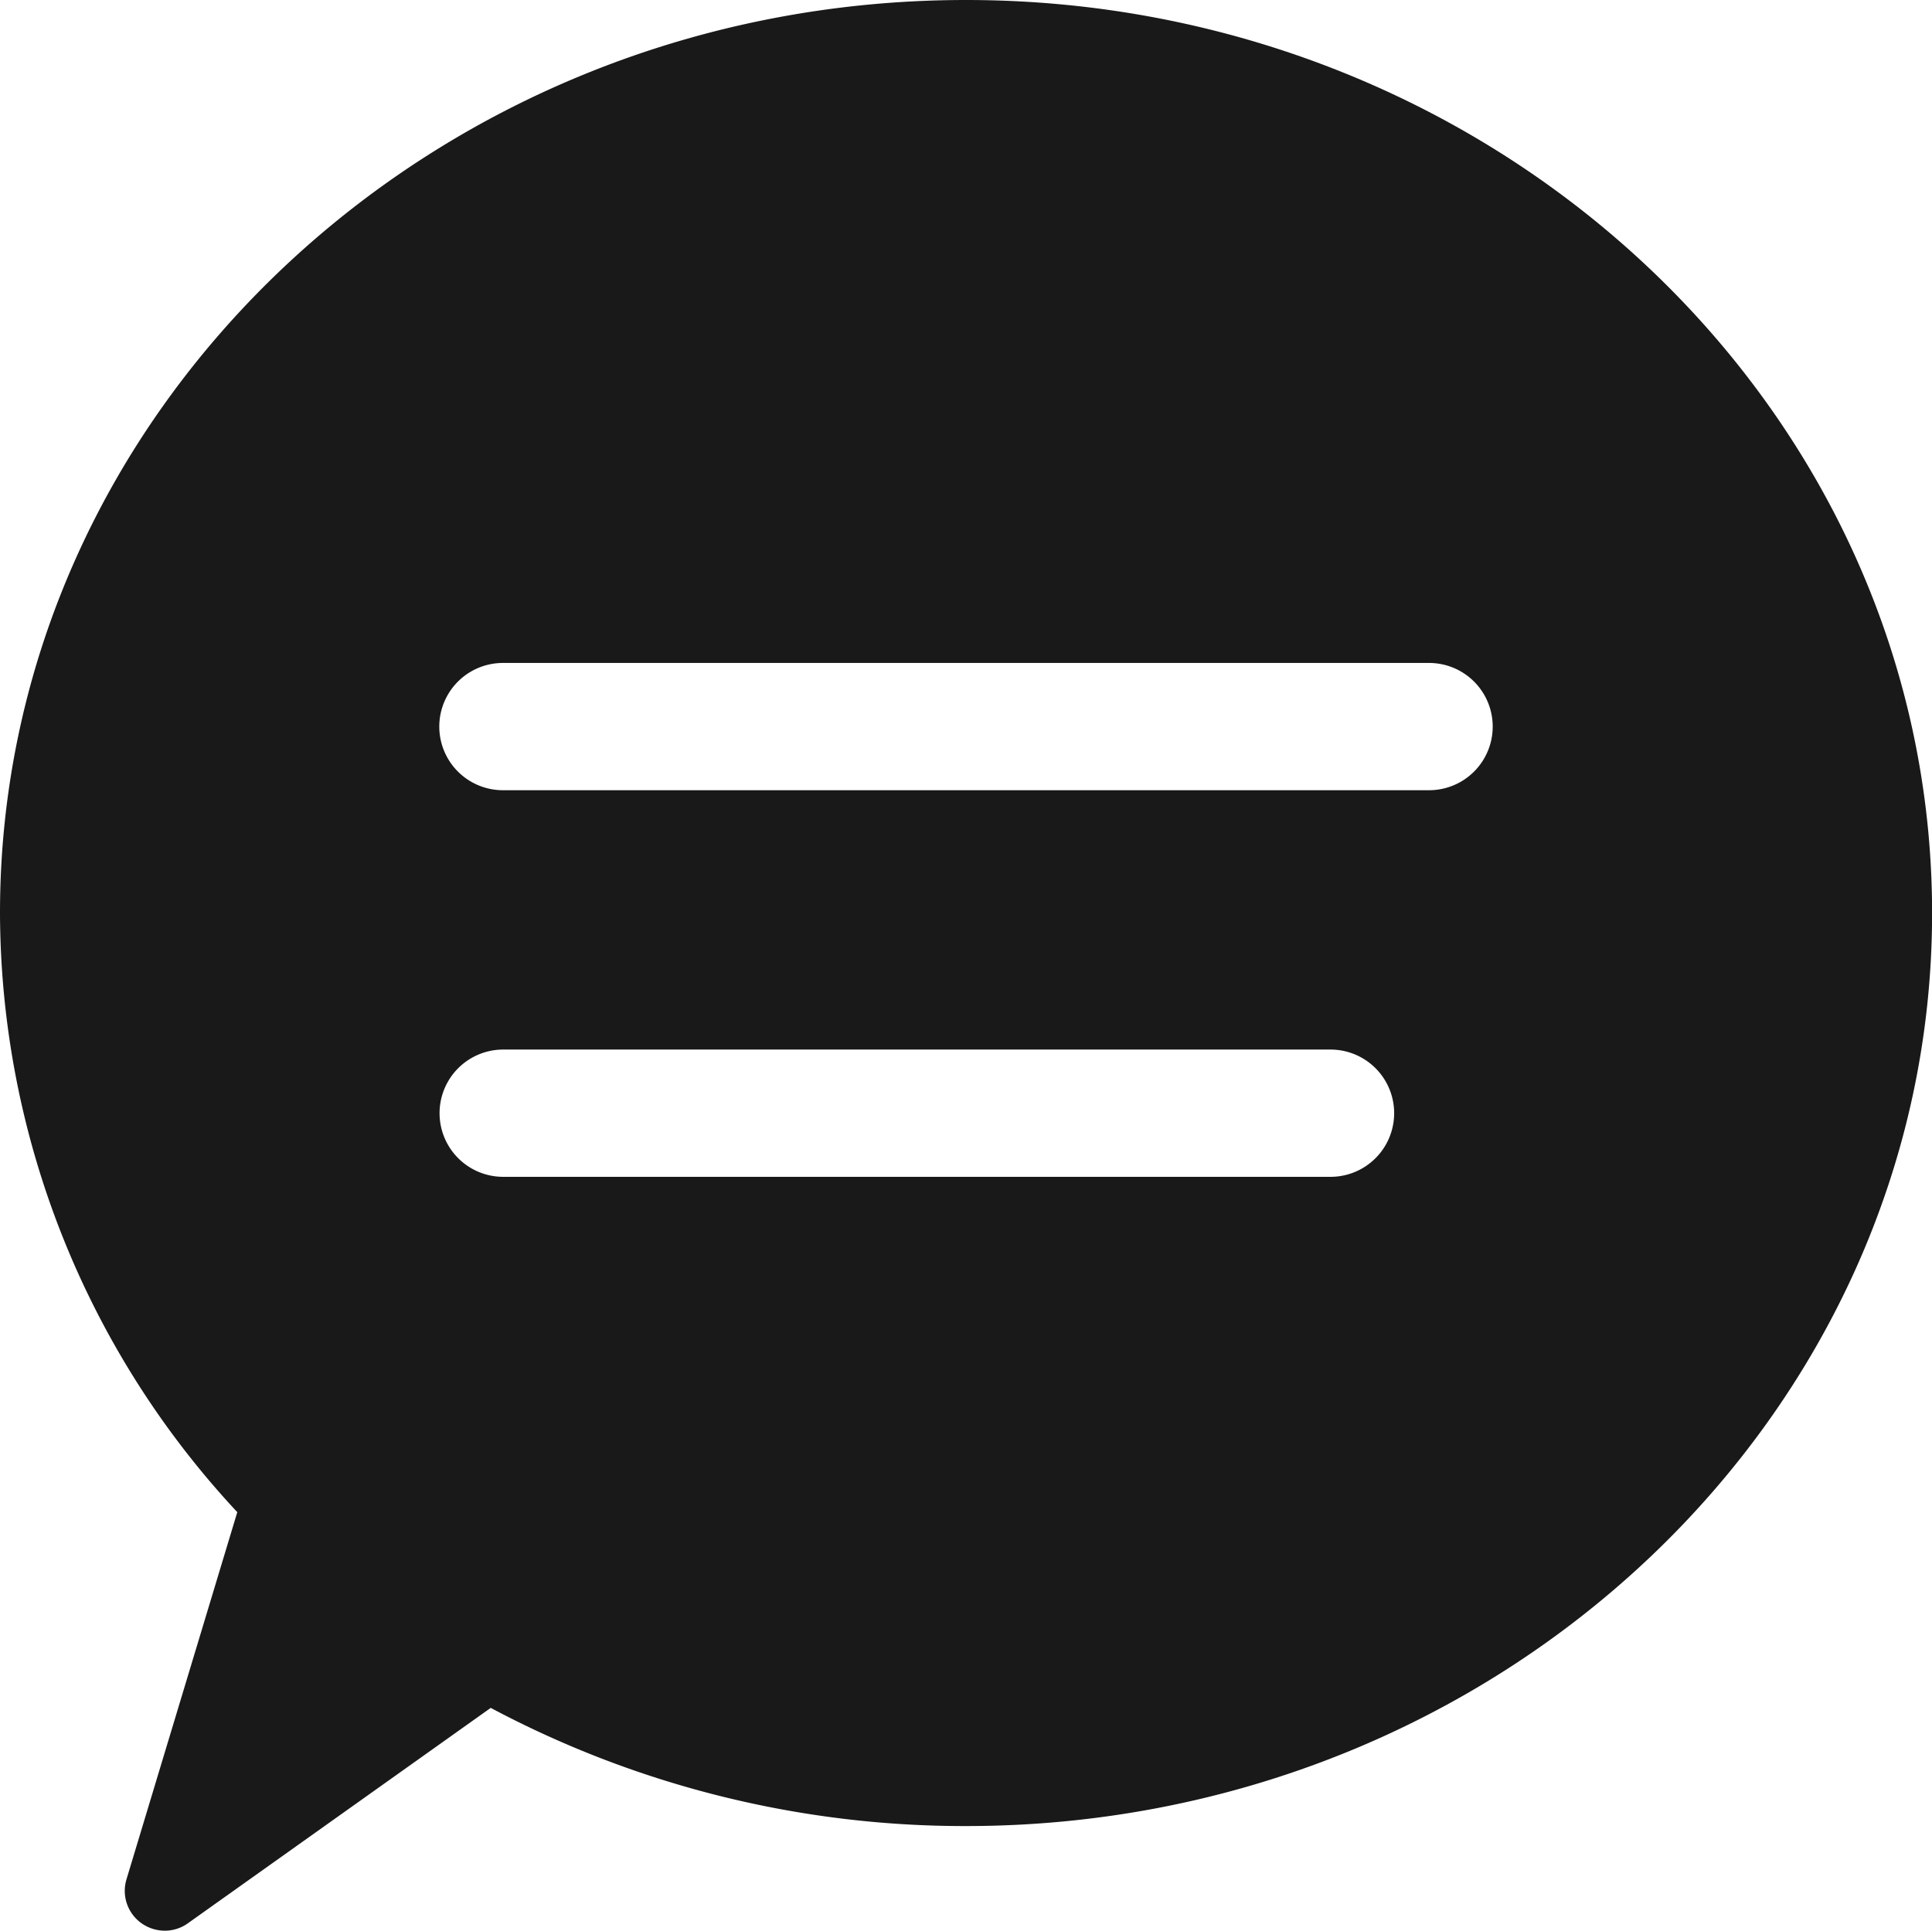 <svg xmlns="http://www.w3.org/2000/svg" width="21.251" height="21.239" viewBox="0 0 21.251 21.239">
  <path id="コメントのアイコン6" d="M99.975,89.38c-5.858,0-10.625,4.506-10.625,10.043a9.7,9.7,0,0,0,2.61,6.592l-1.219,4.04a.437.437,0,0,0,.165.482.444.444,0,0,0,.256.082.433.433,0,0,0,.254-.081l3.332-2.37a11.086,11.086,0,0,0,5.229,1.3c5.858,0,10.625-4.506,10.625-10.043S105.833,89.38,99.975,89.38Zm4.01,12.946h-9.1a.7.7,0,1,1,0-1.4h9.1a.7.7,0,1,1,0,1.4Zm1.084-4.253H94.882a.7.7,0,0,1,0-1.4h10.187a.7.7,0,0,1,0,1.4Z" transform="translate(-89.35 -89.38)" fill="#191919"/>
</svg>
